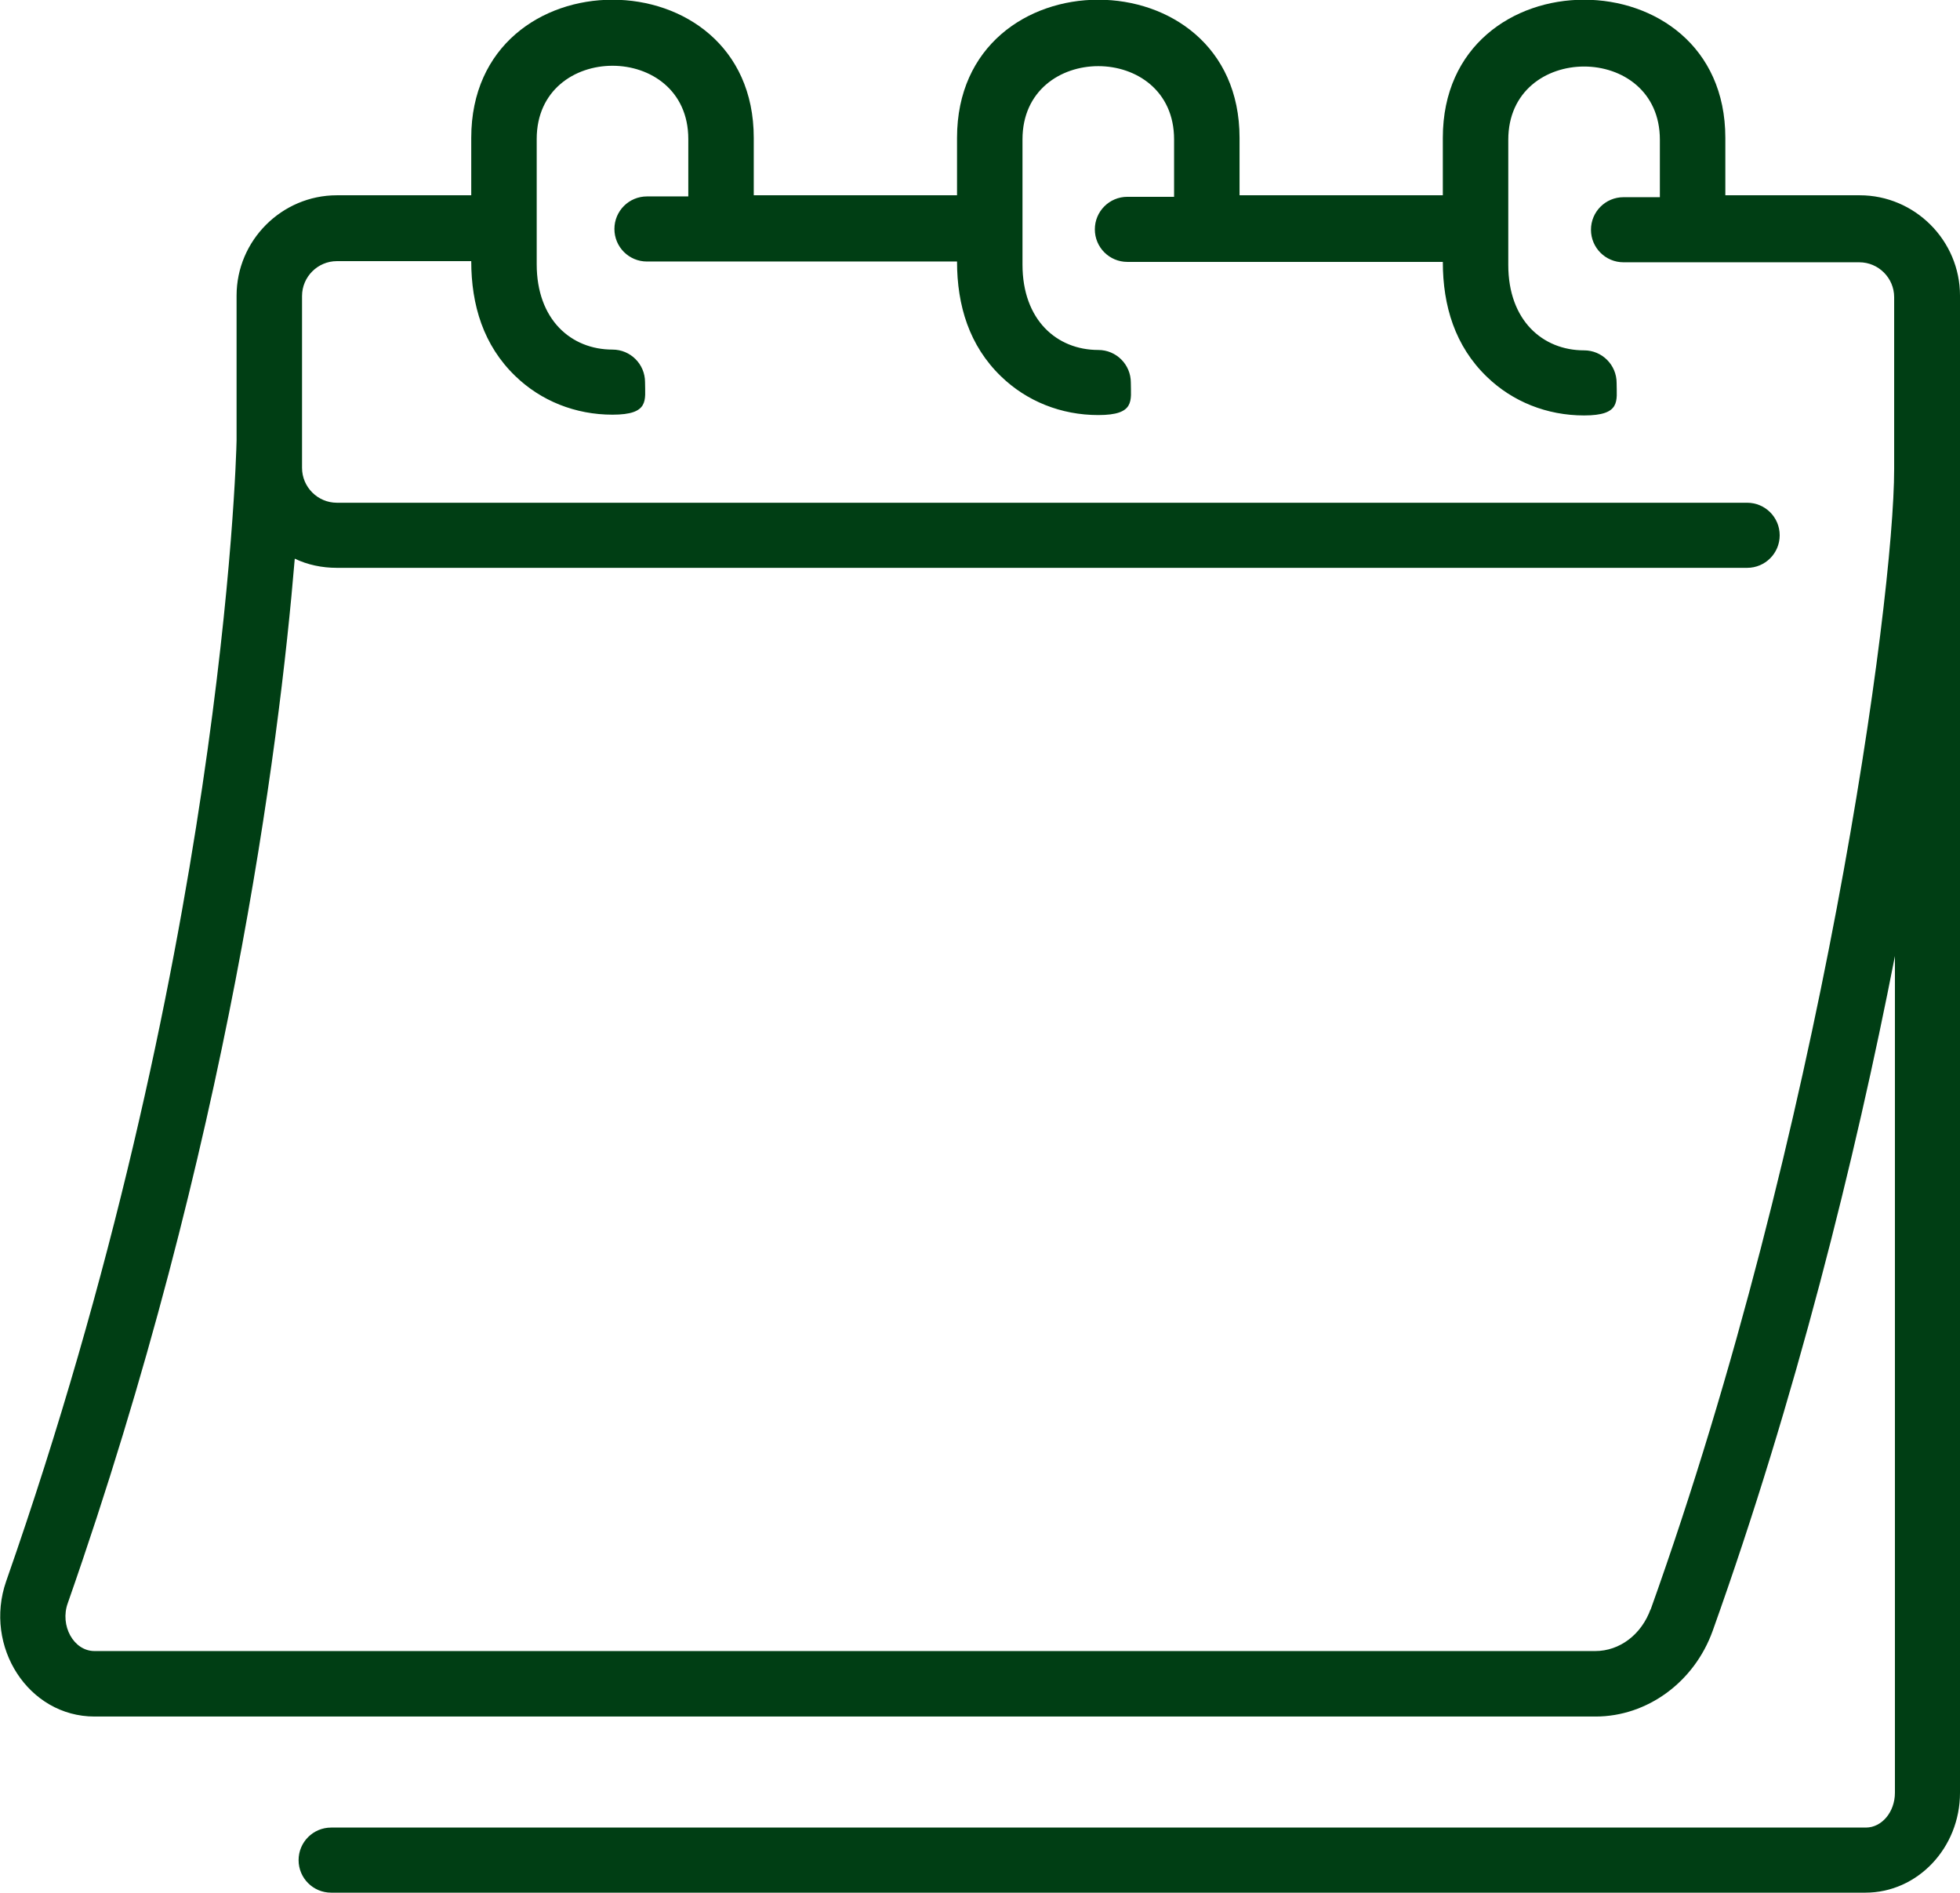 <?xml version="1.0" encoding="UTF-8"?>
<svg id="Calque_2" xmlns="http://www.w3.org/2000/svg" version="1.1" viewBox="0 0 512 494.4">
  <!-- Generator: Adobe Illustrator 29.1.0, SVG Export Plug-In . SVG Version: 2.1.0 Build 142)  -->
  <defs>
    <style>
      .st0 {
        fill: #003e14;
      }
    </style>
  </defs>
  <g id="Layer_1">
    <path class="st0" d="M485.8,51h-35.1v-15c0-48.1-73.8-48.1-73.8,0v15h-53.1v-15c0-48.1-73.8-48.1-73.8,0v15h-53.1v-15c0-48.1-73.8-48.1-73.8,0v15h-35.1c-14.4,0-26.2,11.8-26.2,26.2v37.8c-.1,5.5-3.8,136.9-60.2,298-5.9,17,5.8,35.3,23.1,35.3h392.1c13.5,0,25.8-9,30.6-22.4,21.6-60.4,37.2-123,47.6-176.2v218.5c0,5-3.4,9.1-7.6,9.1H86.5c-4.7,0-8.5,3.8-8.5,8.5s3.8,8.5,8.5,8.5h400.8c13.6,0,24.7-11.7,24.7-26.1V77.2c0-14.4-11.8-26.2-26.2-26.2h0ZM431.2,420.2c-2.4,6.7-8.1,11-14.5,11H24.7c-5.5,0-9.1-6.7-7-12.5,41.9-119.6,55.2-223.4,59.3-272.8,3.3,1.6,7.1,2.4,11,2.4h368.4c4.7,0,8.5-3.8,8.5-8.5s-3.8-8.5-8.5-8.5H88c-5,0-9.1-4.1-9.1-9.1v-44.9c0-5,4.1-9.1,9.1-9.1h35.1c0,11.5,3.2,22,11.5,30,6.7,6.5,15.7,10.1,25.4,10.1s8.5-3.8,8.5-8.5-3.8-8.5-8.5-8.5c-10.8,0-19.8-7.8-19.8-22.3v-32.7c0-25.5,39.6-25.5,39.6,0v15h-10.8c-4.7,0-8.5,3.8-8.5,8.5s3.8,8.5,8.5,8.5h81c0,11.5,3.2,22,11.5,30,6.7,6.5,15.7,10.1,25.4,10.1s8.5-3.8,8.5-8.5-3.8-8.5-8.5-8.5c-10.8,0-19.8-7.8-19.8-22.3v-32.7c0-25.5,39.6-25.5,39.6,0v15h-12.2c-4.7,0-8.5,3.8-8.5,8.5s3.8,8.5,8.5,8.5h82.4c0,11.5,3.2,22,11.5,30,6.7,6.5,15.7,10.1,25.4,10.1s8.5-3.8,8.5-8.5-3.8-8.5-8.5-8.5c-10.8,0-19.8-7.8-19.8-22.3v-32.7c0-25.5,39.6-25.5,39.6,0v15h-9.5c-4.7,0-8.5,3.8-8.5,8.5s3.8,8.5,8.5,8.5h61.6c5,0,9.1,4.1,9.1,9.1v44.9c0,34.2-18.9,173-63.7,298.1h0Z"/>
  </g>
</svg>